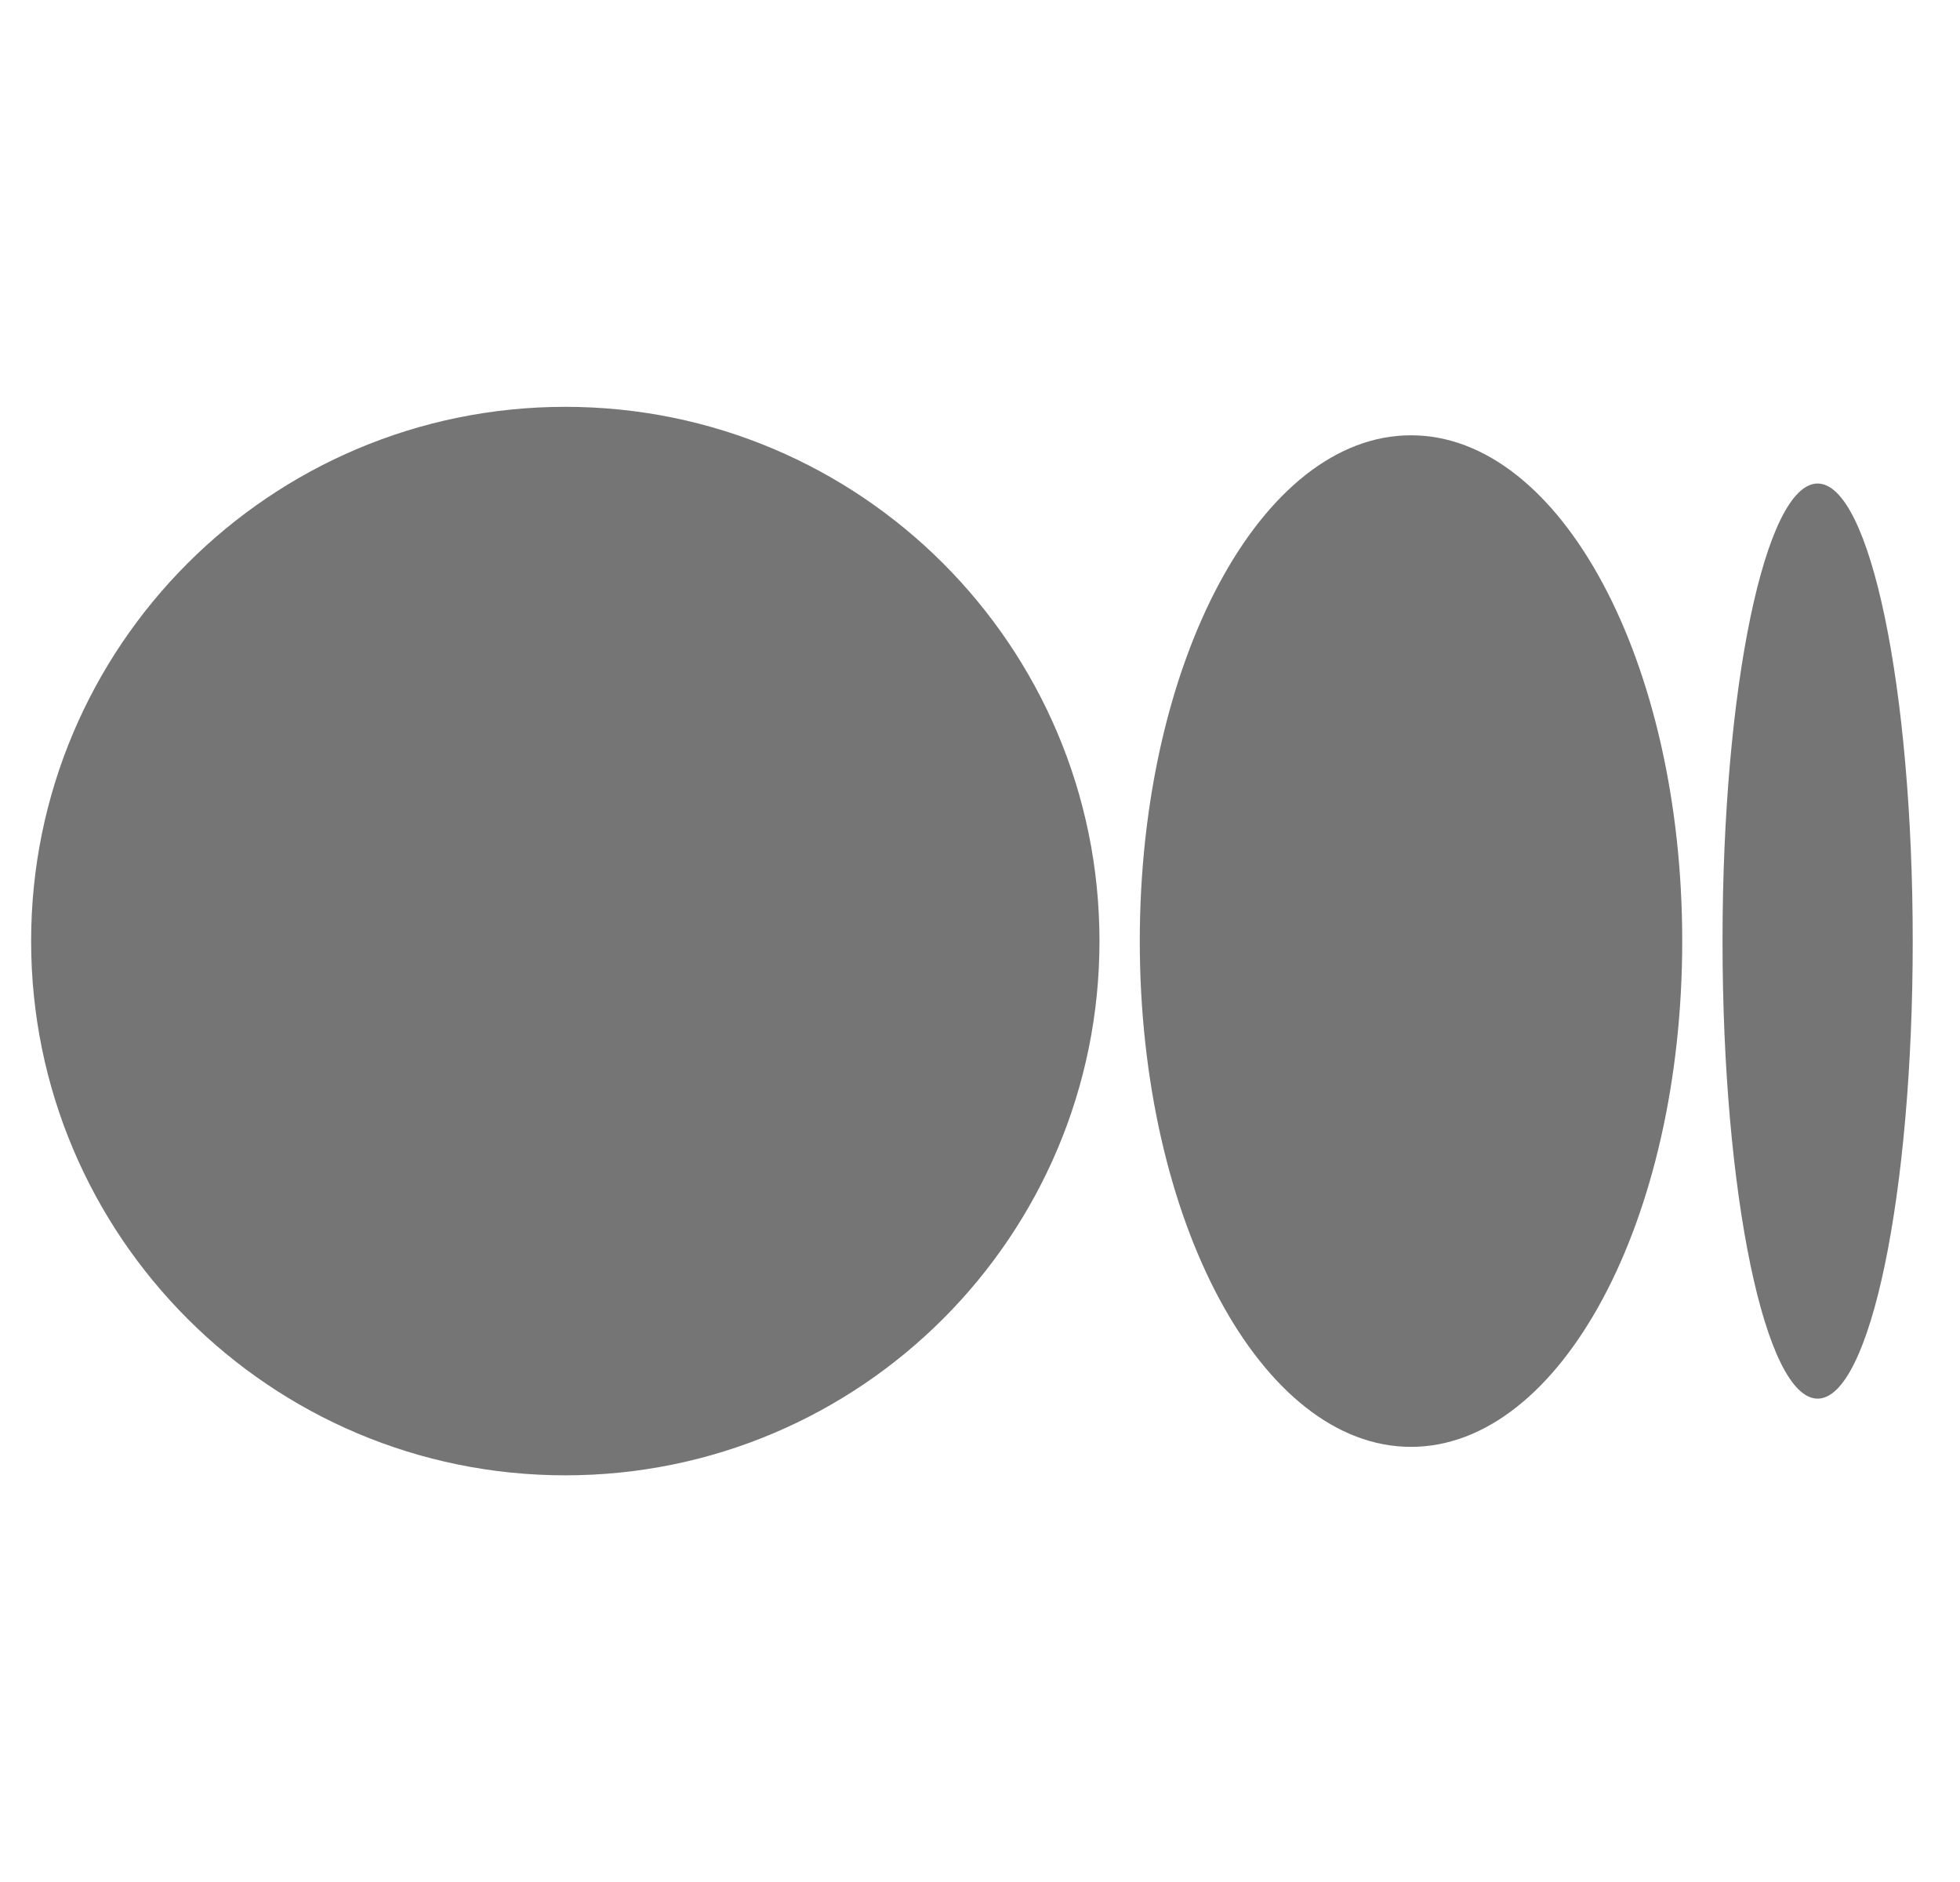<svg width="25" height="24" viewBox="0 0 25 24" fill="none" xmlns="http://www.w3.org/2000/svg">
<g id="Frame 37606" clip-path="url(#clip0_3312_7268)">
<g id="Union">
<path d="M14.024 12.001C14.024 15.764 10.974 18.814 7.211 18.814C3.448 18.814 0.397 15.764 0.397 12.001C0.397 8.238 3.448 5.188 7.211 5.188C10.974 5.188 14.024 8.238 14.024 12.001Z" fill="#757575"/>
<path d="M21.457 12.001C21.457 15.563 19.908 18.451 17.997 18.451C16.087 18.451 14.538 15.563 14.538 12.001C14.538 8.439 16.087 5.551 17.997 5.551C19.908 5.551 21.457 8.439 21.457 12.001Z" fill="#757575"/>
<path d="M23.184 17.836C23.854 17.836 24.397 15.223 24.397 12.001C24.397 8.778 23.854 6.166 23.184 6.166C22.514 6.166 21.971 8.778 21.971 12.001C21.971 15.223 22.514 17.836 23.184 17.836Z" fill="#757575"/>
</g>
</g>
<defs>
<clipPath id="clip0_3312_7268">
<rect width="24" height="24" fill="white" transform="translate(0.399)"/>
</clipPath>
</defs>
</svg>
